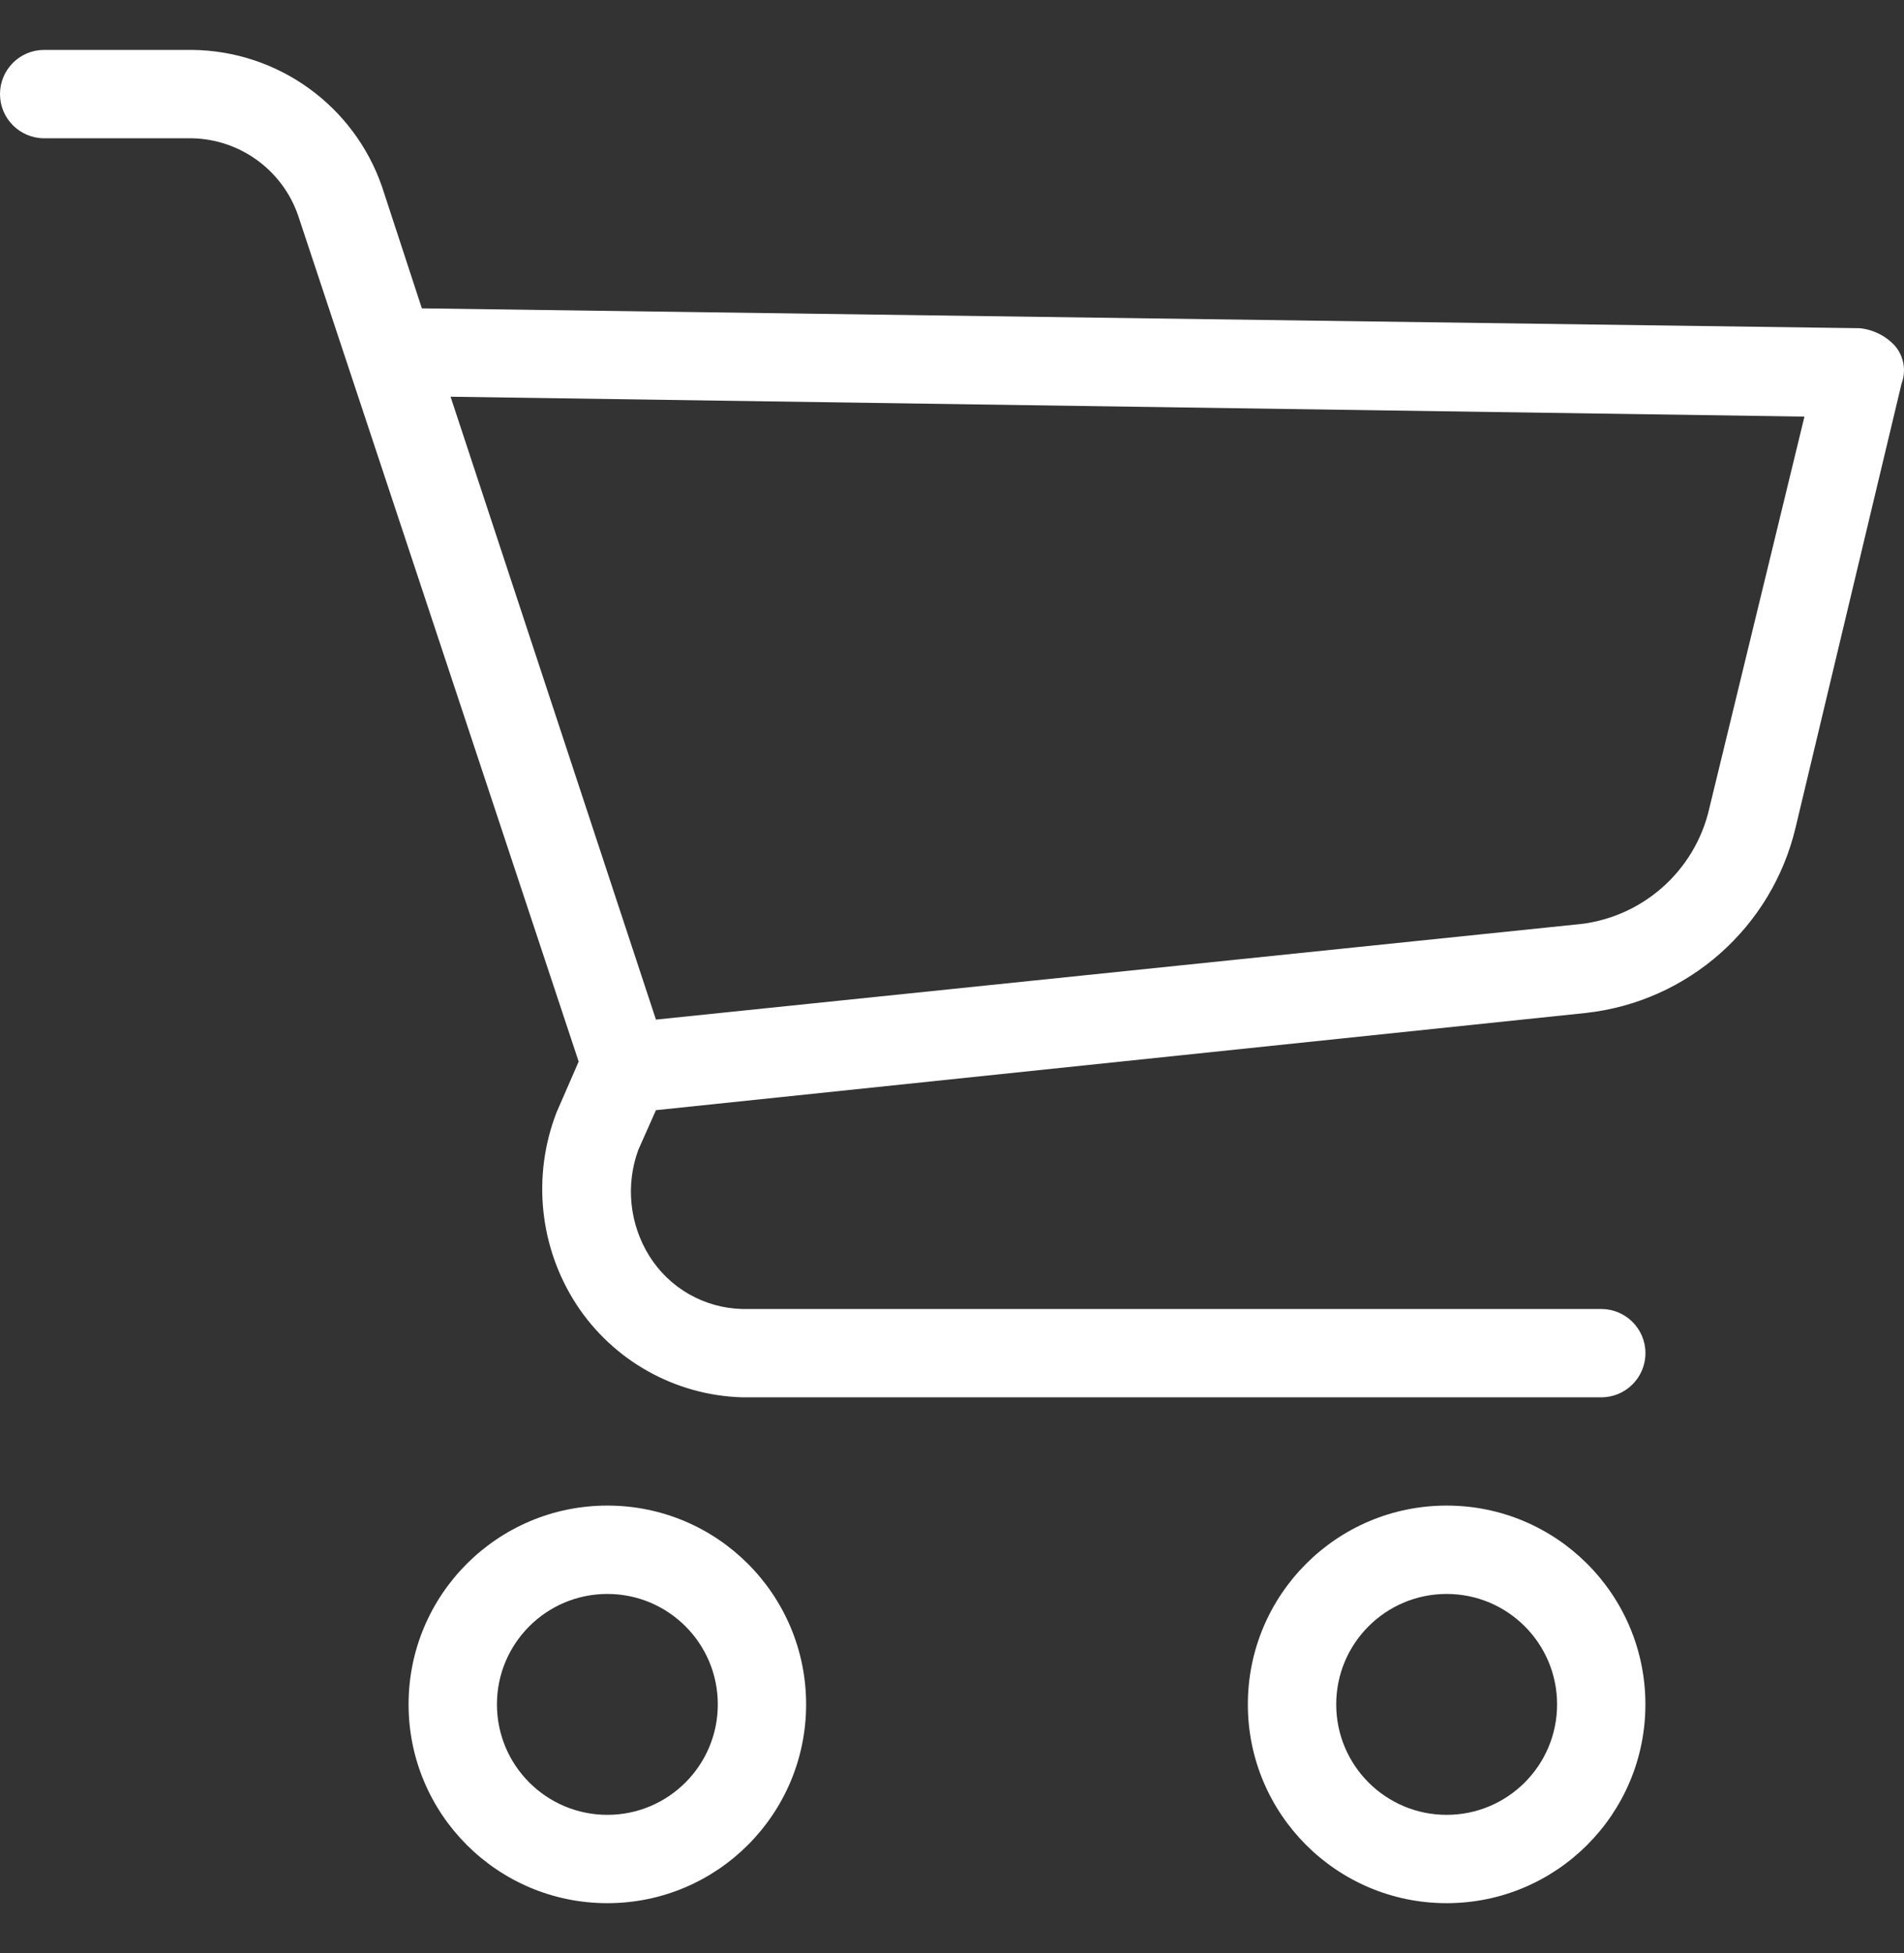 <svg width="39" height="40" viewBox="0 0 39 40" fill="none" xmlns="http://www.w3.org/2000/svg">
<rect x="0" y="0" width="39" height="40" fill="#333333" stroke="none"/>
<g clip-path="url(#clip0_3039_6908)">
<path d="M12.441 30.835C10.192 30.835 8.369 32.658 8.369 34.907C8.369 37.155 10.192 38.978 12.441 38.978C14.69 38.978 16.512 37.155 16.512 34.907C16.512 32.658 14.69 30.835 12.441 30.835ZM12.441 37.169C11.192 37.169 10.179 36.156 10.179 34.907C10.179 33.657 11.192 32.645 12.441 32.645C13.69 32.645 14.703 33.657 14.703 34.907C14.703 36.156 13.69 37.169 12.441 37.169Z" fill="white"/>
<path d="M29.632 30.835C27.383 30.835 25.56 32.658 25.56 34.907C25.56 37.155 27.383 38.978 29.632 38.978C31.88 38.978 33.703 37.155 33.703 34.907C33.703 32.658 31.881 30.835 29.632 30.835ZM29.632 37.169C28.383 37.169 27.37 36.156 27.37 34.907C27.37 33.657 28.383 32.645 29.632 32.645C30.881 32.645 31.894 33.657 31.894 34.907C31.894 36.156 30.881 37.169 29.632 37.169Z" fill="white"/>
<path d="M38.816 7.084C38.627 6.878 38.369 6.749 38.092 6.722L8.641 6.315L7.826 3.827C7.253 2.164 5.695 1.041 3.936 1.022H0.905C0.405 1.022 0 1.427 0 1.927C0 2.426 0.405 2.832 0.905 2.832H3.936C4.92 2.853 5.786 3.485 6.107 4.415L11.853 21.742L11.4 22.782C10.896 24.083 11.047 25.548 11.808 26.718C12.56 27.867 13.827 28.577 15.201 28.618H32.799C33.299 28.618 33.704 28.213 33.704 27.713C33.704 27.214 33.299 26.809 32.799 26.809H15.2C14.425 26.789 13.711 26.381 13.3 25.723C12.895 25.073 12.811 24.271 13.074 23.551L13.436 22.737L32.482 20.746C34.574 20.516 36.295 18.994 36.78 16.946L38.951 7.853C39.049 7.591 38.997 7.297 38.816 7.084ZM35.016 16.539C34.722 17.858 33.602 18.83 32.256 18.937L13.436 20.882L9.229 8.125L36.961 8.532L35.016 16.539Z" fill="white"/>
</g>
<defs>
<clipPath id="clip0_3039_6908">
<rect width="39" height="39" fill="white" transform="translate(0 0.5)"/>
</clipPath>
</defs>
</svg>
